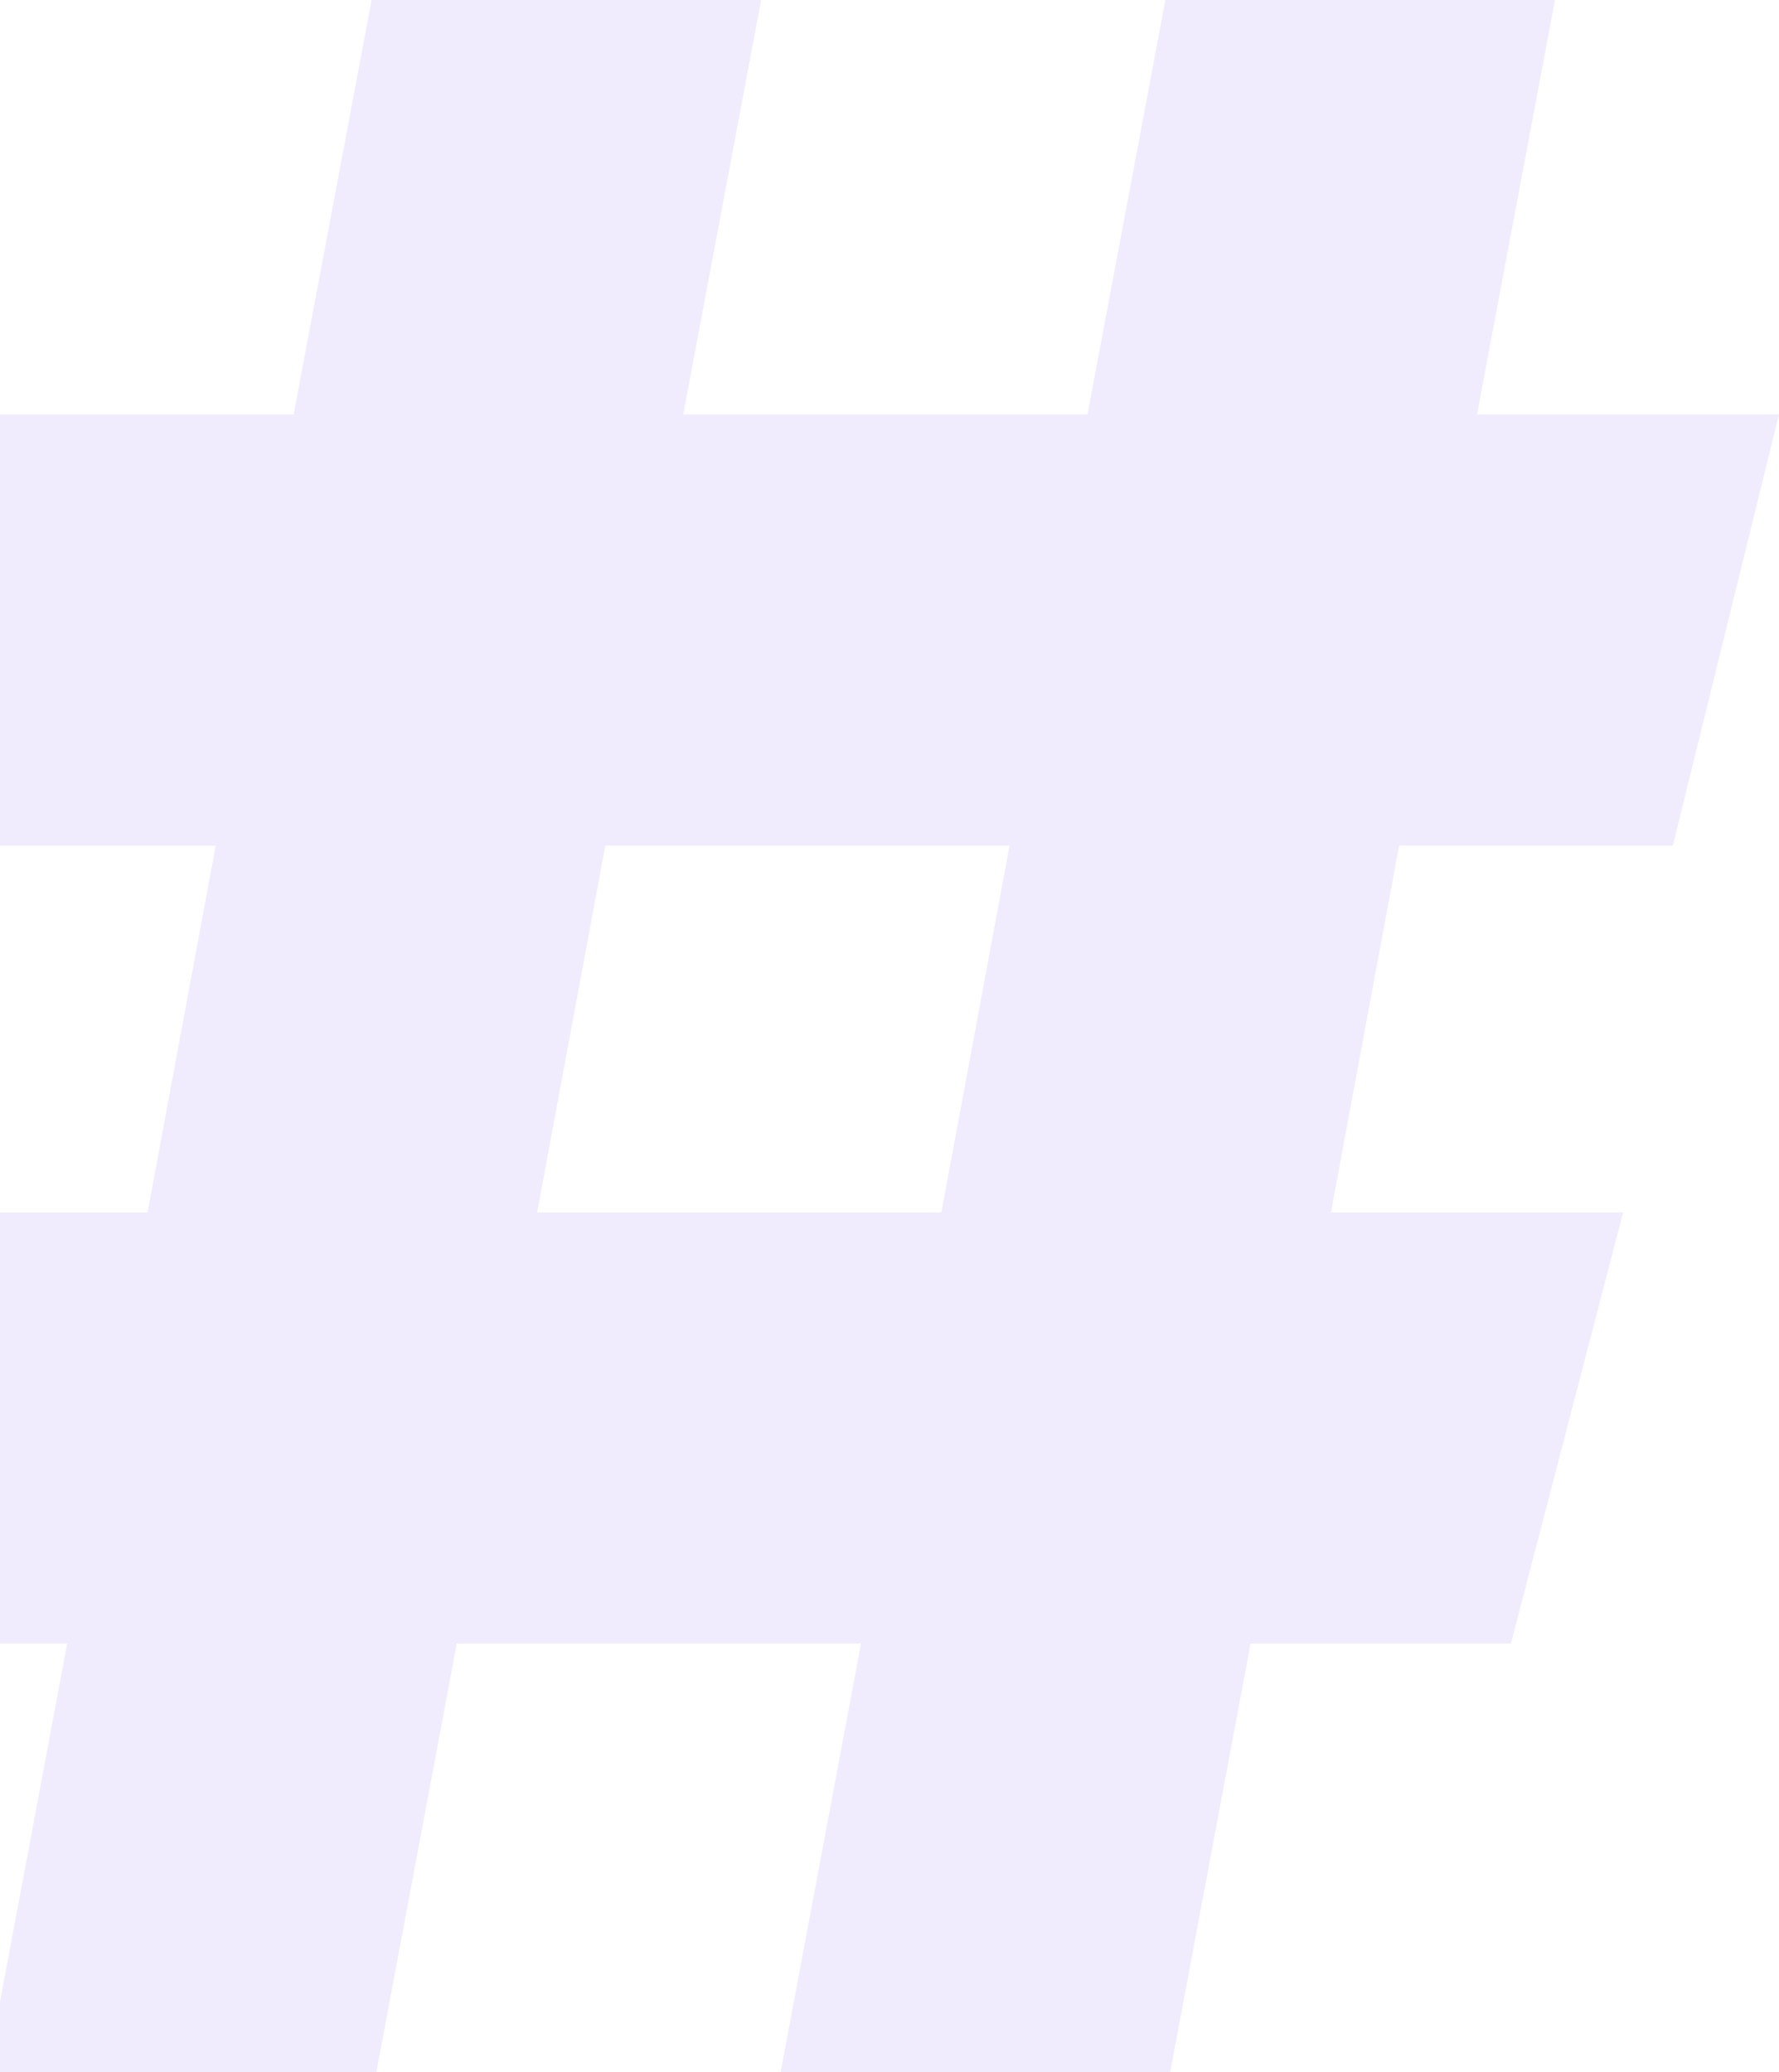 <svg xmlns="http://www.w3.org/2000/svg" width="813" height="947" viewBox="0 0 813 947" fill="none">
    <path opacity="0.1"
        d="M639.402 386.478L608.243 554.123H741.78L690.5 751.201H571.521L534.798 947H356.749L393.471 751.201H208.745L172.022 947H-6.027L30.696 751.201H-134V554.123H67.418L98.577 386.478H-62.78V189.4H134.187L169.797 0H347.846L312.236 189.4H496.962L532.572 0H710.622L675.012 189.4H813L764.5 386.478H639.402ZM461.352 386.478H276.626L245.468 554.123H430.194L461.352 386.478Z"
        fill="#6E42EA" />
</svg>